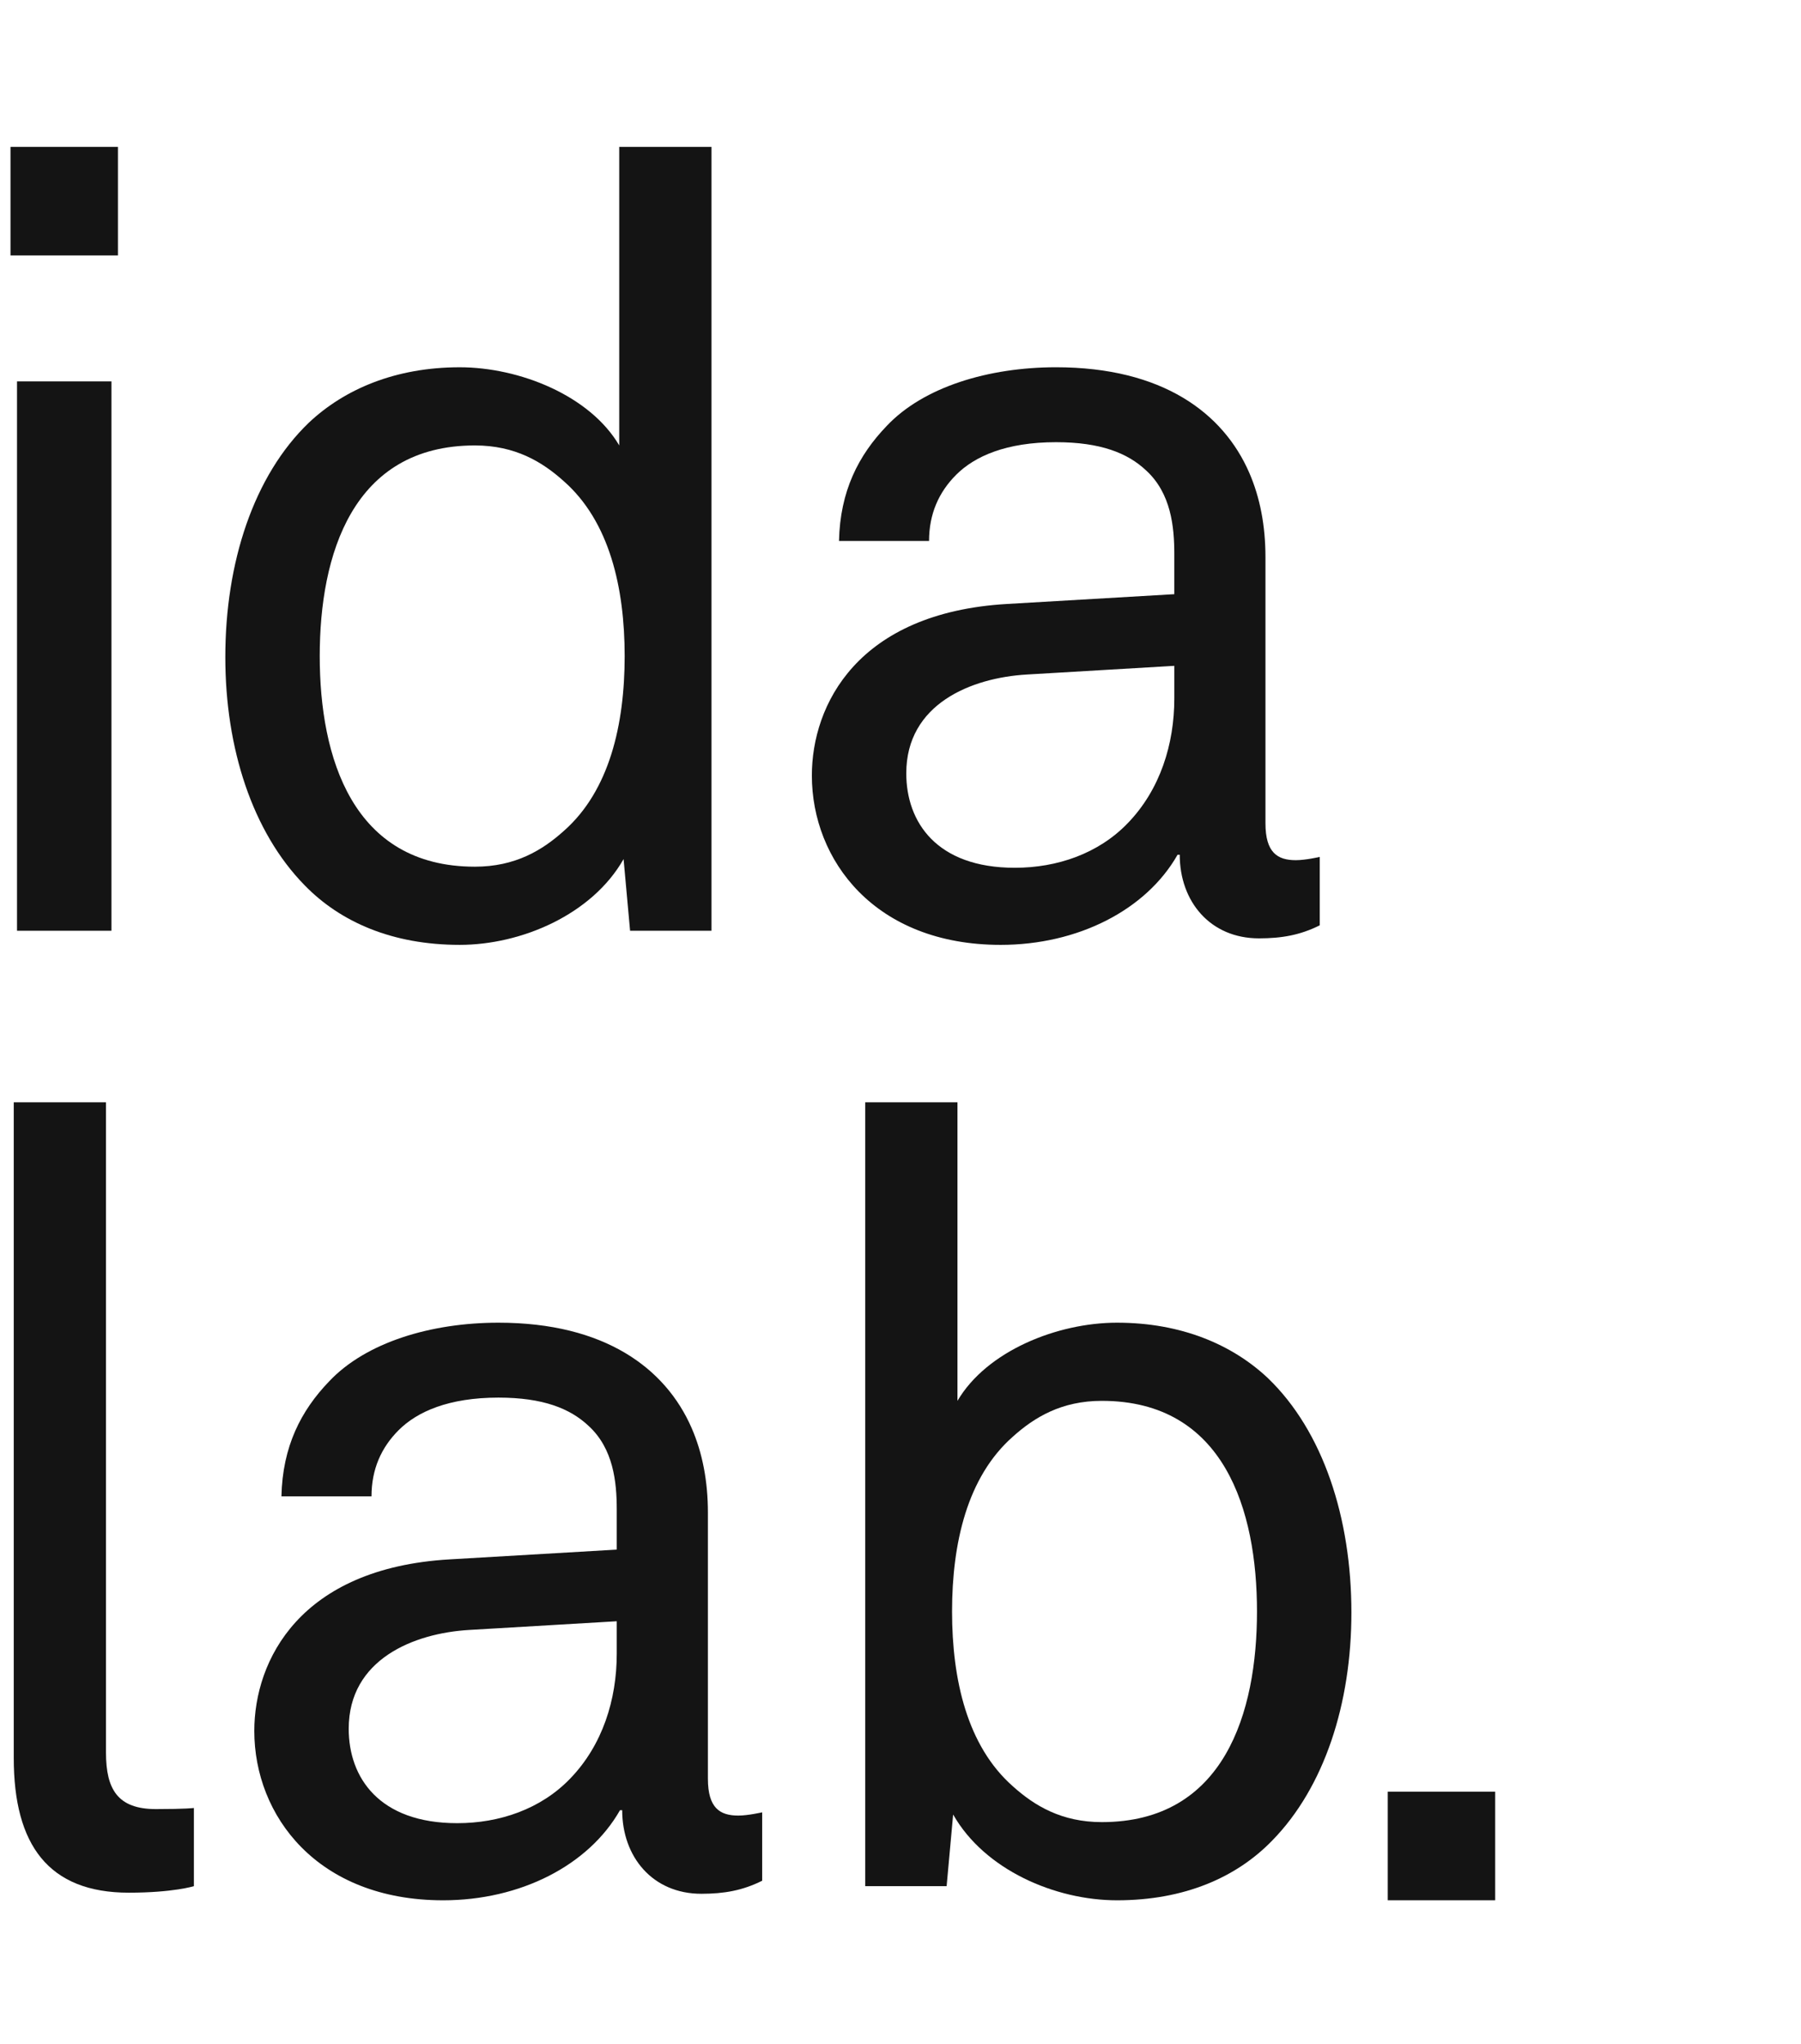 <svg xmlns="http://www.w3.org/2000/svg" xmlns:xlink="http://www.w3.org/1999/xlink" id="Ebene_1" x="0px" y="0px" width="237.402px" height="269.292px" viewBox="0 0 237.402 269.292" xml:space="preserve"><g>	<g>		<rect x="1.384" y="19.352" fill="#141414" width="14.161" height="14.304"></rect>		<rect x="2.243" y="50.251" fill="#141414" width="12.446" height="72.382"></rect>		<g>			<g>				<defs>					<rect id="SVGID_1_" x="-60.598" y="-39.188" width="333.693" height="517.535"></rect>				</defs>				<clipPath id="SVGID_2_">					<use xlink:href="#SVGID_1_"></use>				</clipPath>				<path clip-path="url(#SVGID_2_)" fill="#141414" d="M82.341,86.442c0,9.012-2.003,17.738-8.011,23.03     c-2.861,2.575-6.437,4.72-11.729,4.72c-16.163,0-20.455-14.448-20.455-27.75c0-13.304,4.292-27.752,20.455-27.752     c5.293,0,8.87,2.147,11.729,4.722C80.338,68.704,82.341,77.43,82.341,86.442 M93.785,122.633V19.352h-12.16v39.337     c-3.861-6.579-13.16-10.298-21.026-10.298c-8.439,0-15.163,2.86-19.883,7.295C33.418,62.696,29.7,74.139,29.7,86.583     c0,12.018,3.577,23.032,10.442,30.042c4.722,4.864,11.587,7.866,20.456,7.866c8.153,0,17.451-4.004,21.6-11.301l0.858,9.443     H93.785z"></path>			</g>			<g>				<defs>					<rect id="SVGID_3_" x="-60.598" y="-39.188" width="333.693" height="517.535"></rect>				</defs>				<clipPath id="SVGID_4_">					<use xlink:href="#SVGID_3_"></use>				</clipPath>				<path clip-path="url(#SVGID_4_)" fill="#141414" d="M154.795,92.02c0,6.009-1.857,12.017-6.15,16.45     c-3.862,4.005-9.299,5.865-14.877,5.865c-10.3,0-14.306-6.008-14.306-12.444c0-9.157,8.582-12.588,15.879-13.018l19.454-1.145     V92.02z M173.963,121.917v-9.013c0,0-1.857,0.43-3.146,0.43c-2.434,0-4.008-1.001-4.008-4.864V73.423     c0-4.147-0.713-7.866-2.145-11.157c-3.433-7.867-11.442-13.876-25.463-13.876c-8.869,0-17.451,2.576-22.313,7.726     c-3.72,3.862-6.151,8.583-6.294,15.163h11.871c0-3.576,1.289-6.437,3.576-8.726c2.435-2.431,6.581-4.291,13.16-4.291     c5.865,0,9.441,1.43,11.873,3.719c3.291,3.005,3.72,7.439,3.72,11.015v5.292l-22.029,1.288     c-19.739,1.145-25.748,13.304-25.748,22.602c0,11.157,8.297,22.315,24.891,22.315c10.158,0,19.168-4.579,23.316-11.874h0.285     c0,6.151,4.006,11.015,10.442,11.015C168.956,123.634,171.388,123.205,173.963,121.917"></path>			</g>			<g>				<defs>					<rect id="SVGID_5_" x="-60.598" y="-39.188" width="333.693" height="517.535"></rect>				</defs>				<clipPath id="SVGID_6_">					<use xlink:href="#SVGID_5_"></use>				</clipPath>				<path clip-path="url(#SVGID_6_)" fill="#141414" d="M25.558,248.514v-10.302c0,0-1.002,0.146-5.007,0.146     c-5.008,0-6.58-2.573-6.58-7.438v-85.686H1.813v86.402c0,11.441,4.577,17.736,15.163,17.736     C22.839,249.371,25.558,248.514,25.558,248.514"></path>			</g>			<g>				<defs>					<rect id="SVGID_7_" x="-60.598" y="-39.188" width="333.693" height="517.535"></rect>				</defs>				<clipPath id="SVGID_8_">					<use xlink:href="#SVGID_7_"></use>				</clipPath>				<path clip-path="url(#SVGID_8_)" fill="#141414" d="M81.298,217.9c0,6.01-1.858,12.018-6.149,16.45     c-3.863,4.008-9.299,5.864-14.878,5.864c-10.298,0-14.305-6.006-14.305-12.44c0-9.157,8.582-12.591,15.878-13.019l19.454-1.146     V217.9z M100.466,247.798v-9.014c0,0-1.858,0.43-3.146,0.43c-2.432,0-4.006-1.002-4.006-4.864v-35.045     c0-4.147-0.714-7.867-2.146-11.158c-3.433-7.866-11.442-13.875-25.461-13.875c-8.869,0-17.453,2.575-22.315,7.726     c-3.719,3.861-6.151,8.582-6.294,15.162H48.97c0-3.576,1.286-6.437,3.576-8.726c2.432-2.431,6.579-4.291,13.16-4.291     c5.864,0,9.441,1.431,11.872,3.719c3.29,3.005,3.72,7.438,3.72,11.015v5.293l-22.027,1.287     c-19.742,1.146-25.75,13.305-25.75,22.603c0,11.157,8.297,22.315,24.891,22.315c10.157,0,19.167-4.58,23.315-11.873h0.288     c0,6.149,4.004,11.015,10.44,11.015C95.46,249.515,97.891,249.085,100.466,247.798"></path>			</g>			<g>				<defs>					<rect id="SVGID_9_" x="-60.598" y="-39.188" width="333.693" height="517.535"></rect>				</defs>				<clipPath id="SVGID_10_">					<use xlink:href="#SVGID_9_"></use>				</clipPath>				<path clip-path="url(#SVGID_10_)" fill="#141414" d="M165.692,212.322c0,13.303-4.291,27.752-20.453,27.752     c-5.295,0-8.869-2.146-11.73-4.721c-6.01-5.293-8.012-14.02-8.012-23.032c0-9.01,2.002-17.737,8.012-23.03     c2.861-2.574,6.437-4.721,11.73-4.721C161.401,184.571,165.692,199.02,165.692,212.322 M178.138,212.464     c0-12.444-3.718-23.887-11.015-30.897c-4.72-4.435-11.444-7.295-19.885-7.295c-7.865,0-17.164,3.72-21.027,10.299v-39.336     h-12.157v103.279h10.727l0.859-9.44c4.149,7.295,13.448,11.301,21.6,11.301c8.869,0,15.737-3.004,20.457-7.869     C174.563,235.496,178.138,224.48,178.138,212.464"></path>			</g>			<g>				<defs>					<rect id="SVGID_11_" x="-60.598" y="-39.188" width="333.693" height="517.535"></rect>				</defs>				<clipPath id="SVGID_12_">					<use xlink:href="#SVGID_11_"></use>				</clipPath>				<rect x="182.929" y="236.067" clip-path="url(#SVGID_12_)" fill="#141414" width="14.161" height="14.304"></rect>			</g>		</g>	</g></g></svg>